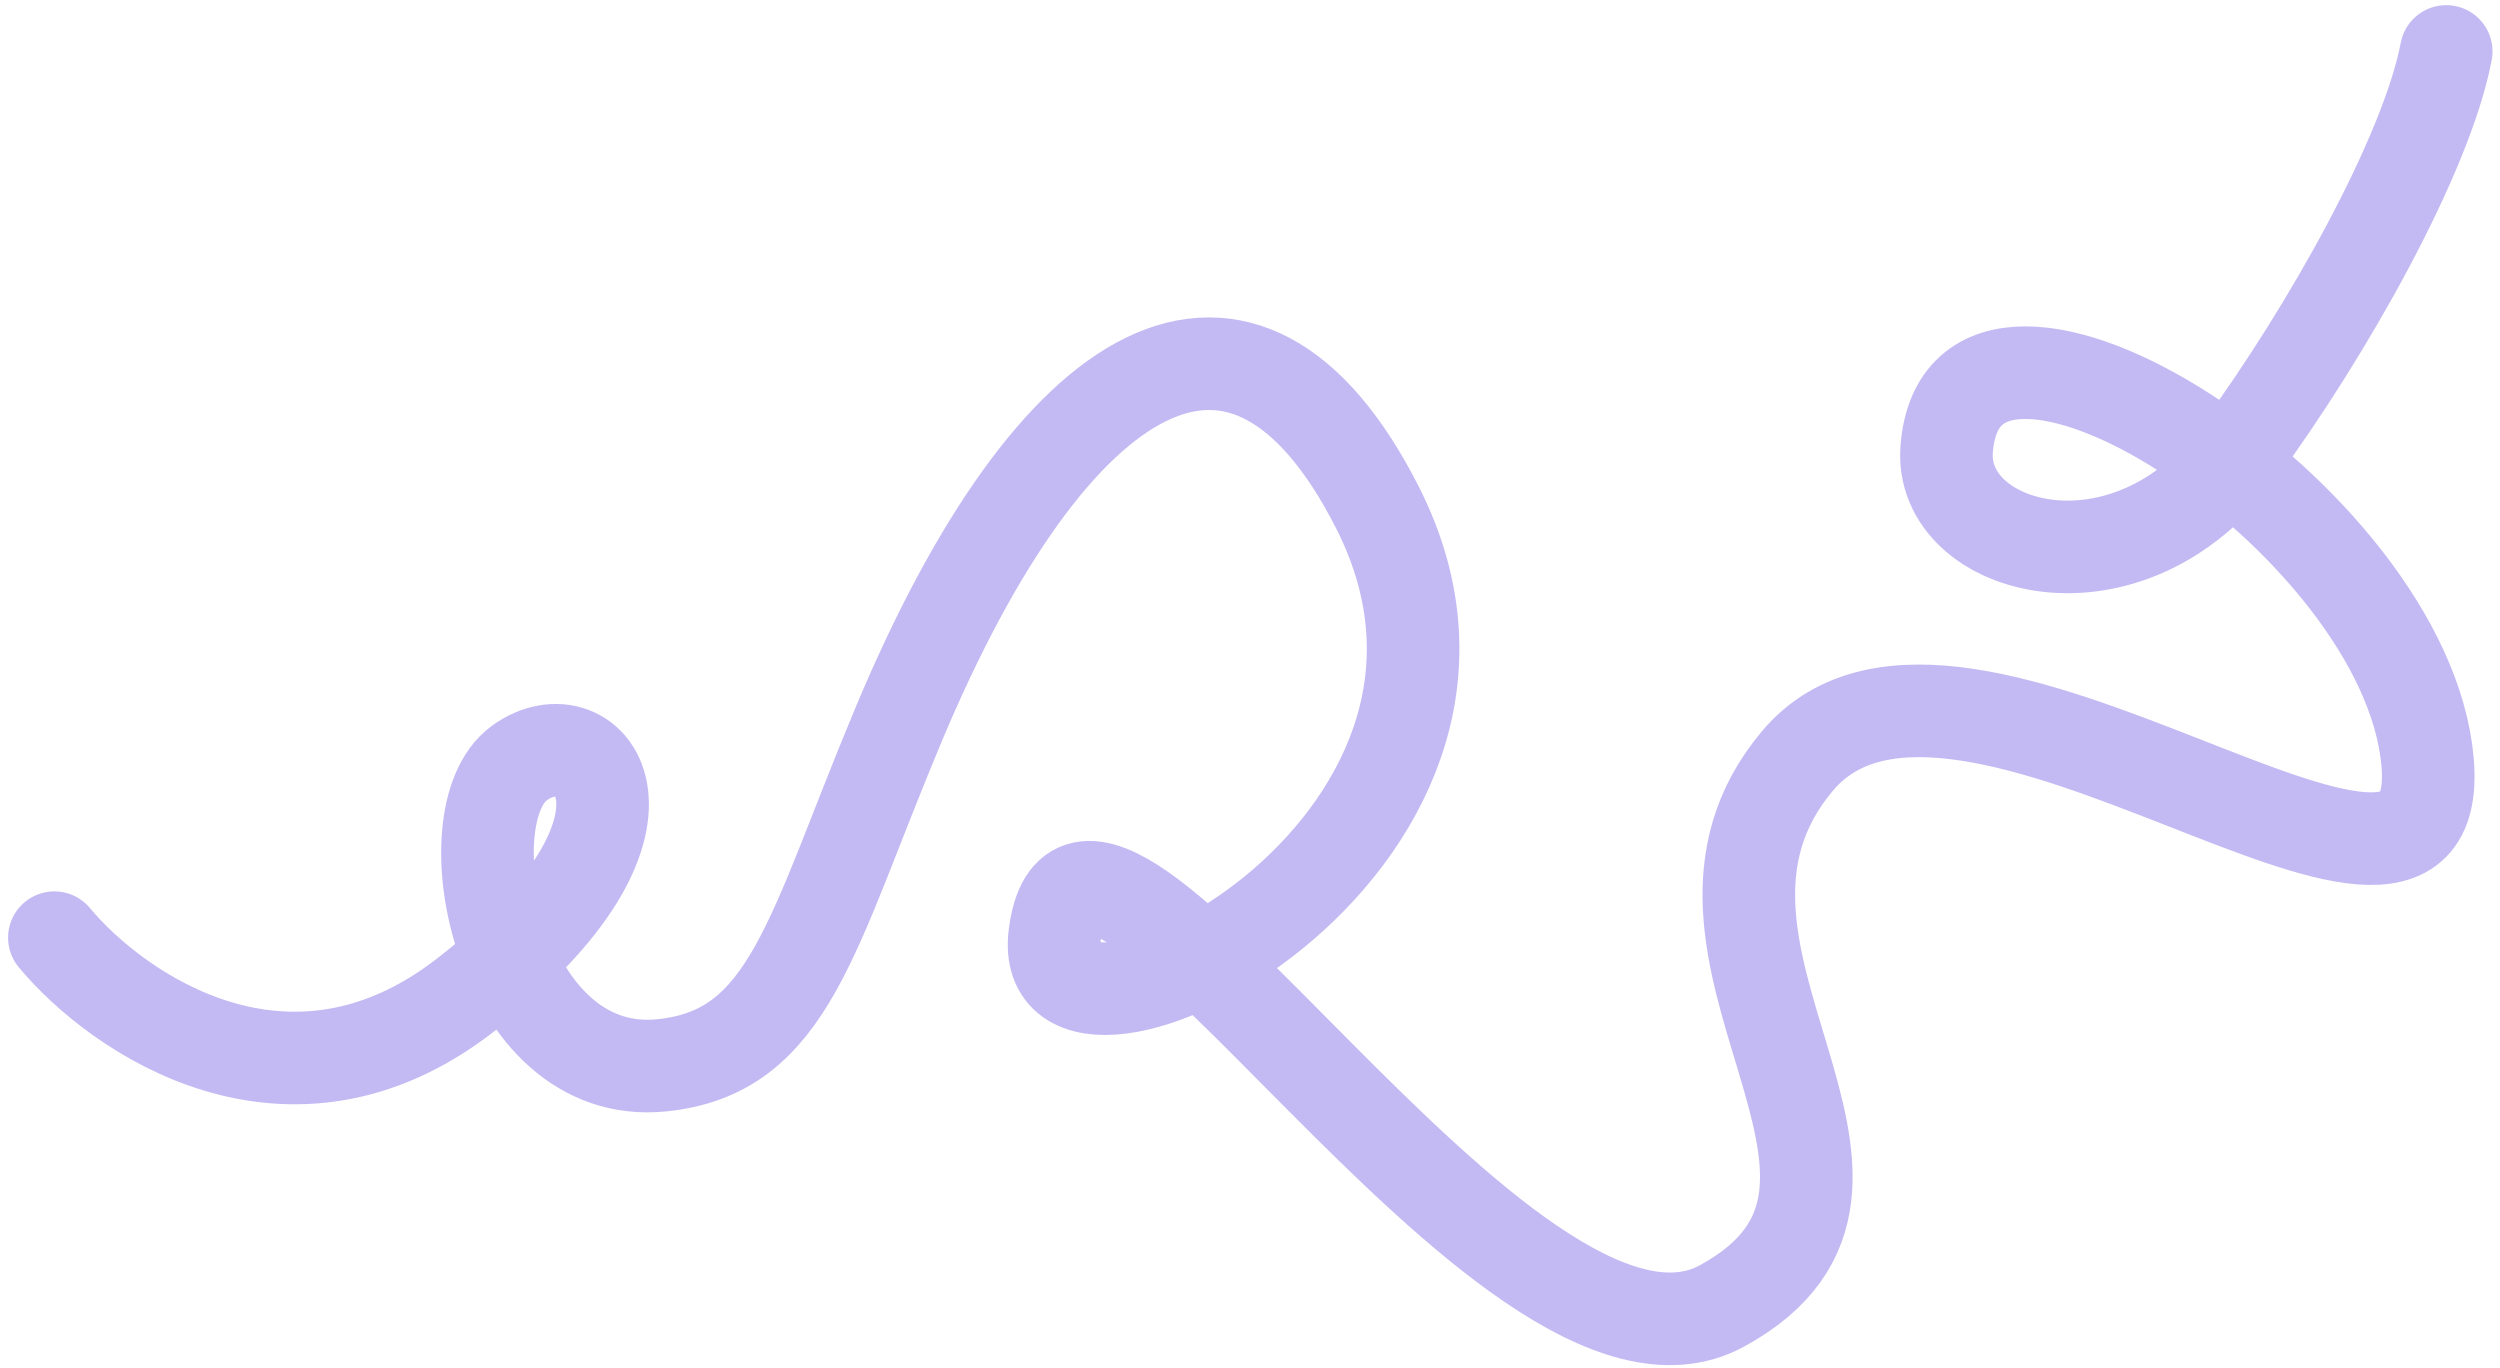 <?xml version="1.0" encoding="UTF-8"?> <svg xmlns="http://www.w3.org/2000/svg" width="243" height="133" viewBox="0 0 243 133" fill="none"><path d="M5.285 91.143C11.455 98.549 28.084 110.033 45.236 96.725C66.677 80.091 57.478 69.087 50.471 74.179C43.464 79.272 48.505 105.156 64.321 103.55C76.826 102.281 78.828 90.743 87.34 70.436C102.445 34.401 120.987 23.976 133.867 49.283C150.793 82.54 100.485 107.298 102.516 90.91C105.376 67.838 146.494 138.353 167.387 126.93C189.036 115.094 159.077 92.49 174.733 73.94C190.404 55.372 238.004 97.856 235.961 74.076C233.918 50.297 190.802 22.693 189.215 43.664C188.464 53.601 206.808 58.657 217.579 43.982C226.196 32.242 235.855 15.088 237.773 5" stroke="#C3BAF4" stroke-width="9" stroke-linecap="round"></path></svg> 